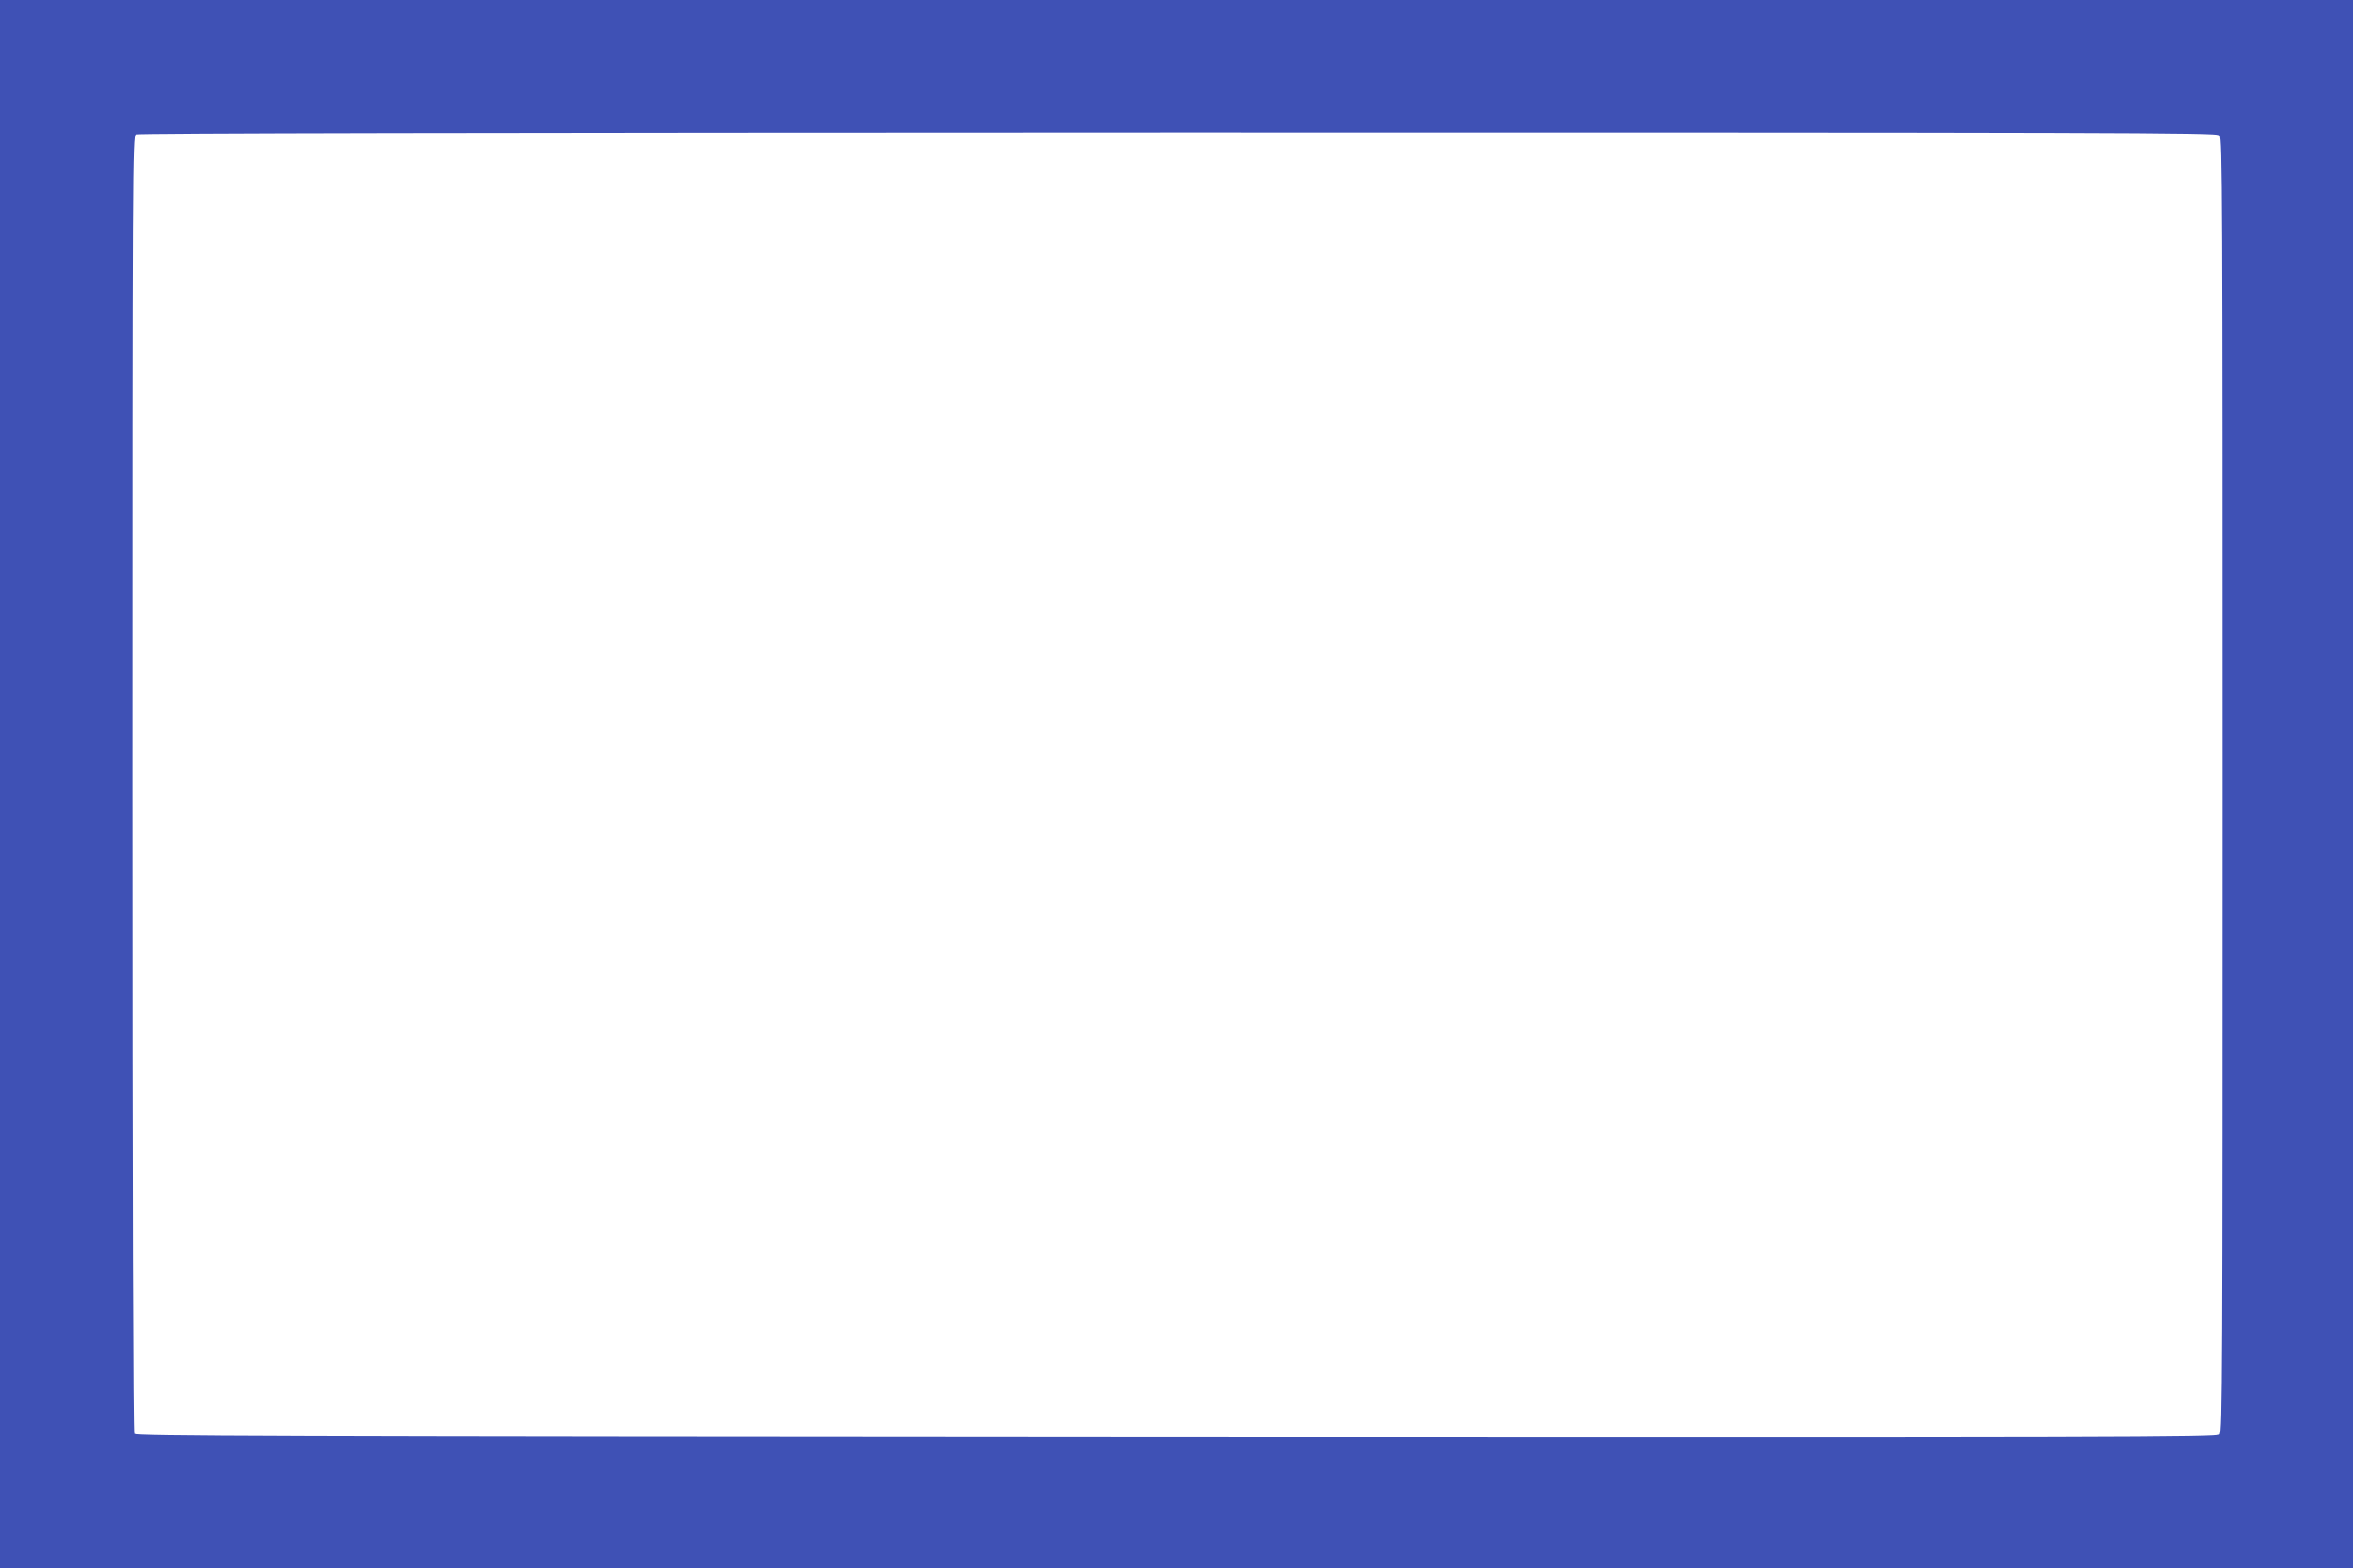 <?xml version="1.0" standalone="no"?>
<!DOCTYPE svg PUBLIC "-//W3C//DTD SVG 20010904//EN"
 "http://www.w3.org/TR/2001/REC-SVG-20010904/DTD/svg10.dtd">
<svg version="1.0" xmlns="http://www.w3.org/2000/svg"
 width="1280pt" height="853pt" viewBox="0 0 1280 853"
 preserveAspectRatio="xMidYMid meet">
<g transform="translate(0,853) scale(0.1,-0.1)"
fill="#3f51b5" stroke="none">
<path d="M0 4265 l0 -4265 6400 0 6400 0 0 4265 0 4265 -6400 0 -6400 0 0
-4265z m12074 3529 c15 -14 16 -349 16 -3534 0 -3188 -1 -3520 -16 -3534 -14
-15 -537 -16 -5675 -14 -5018 3 -5661 5 -5669 18 -6 9 -10 1335 -10 3537 0
3344 1 3523 18 3532 11 7 1848 10 5669 11 5125 0 5653 -1 5667 -16z"/>
</g>
</svg>
